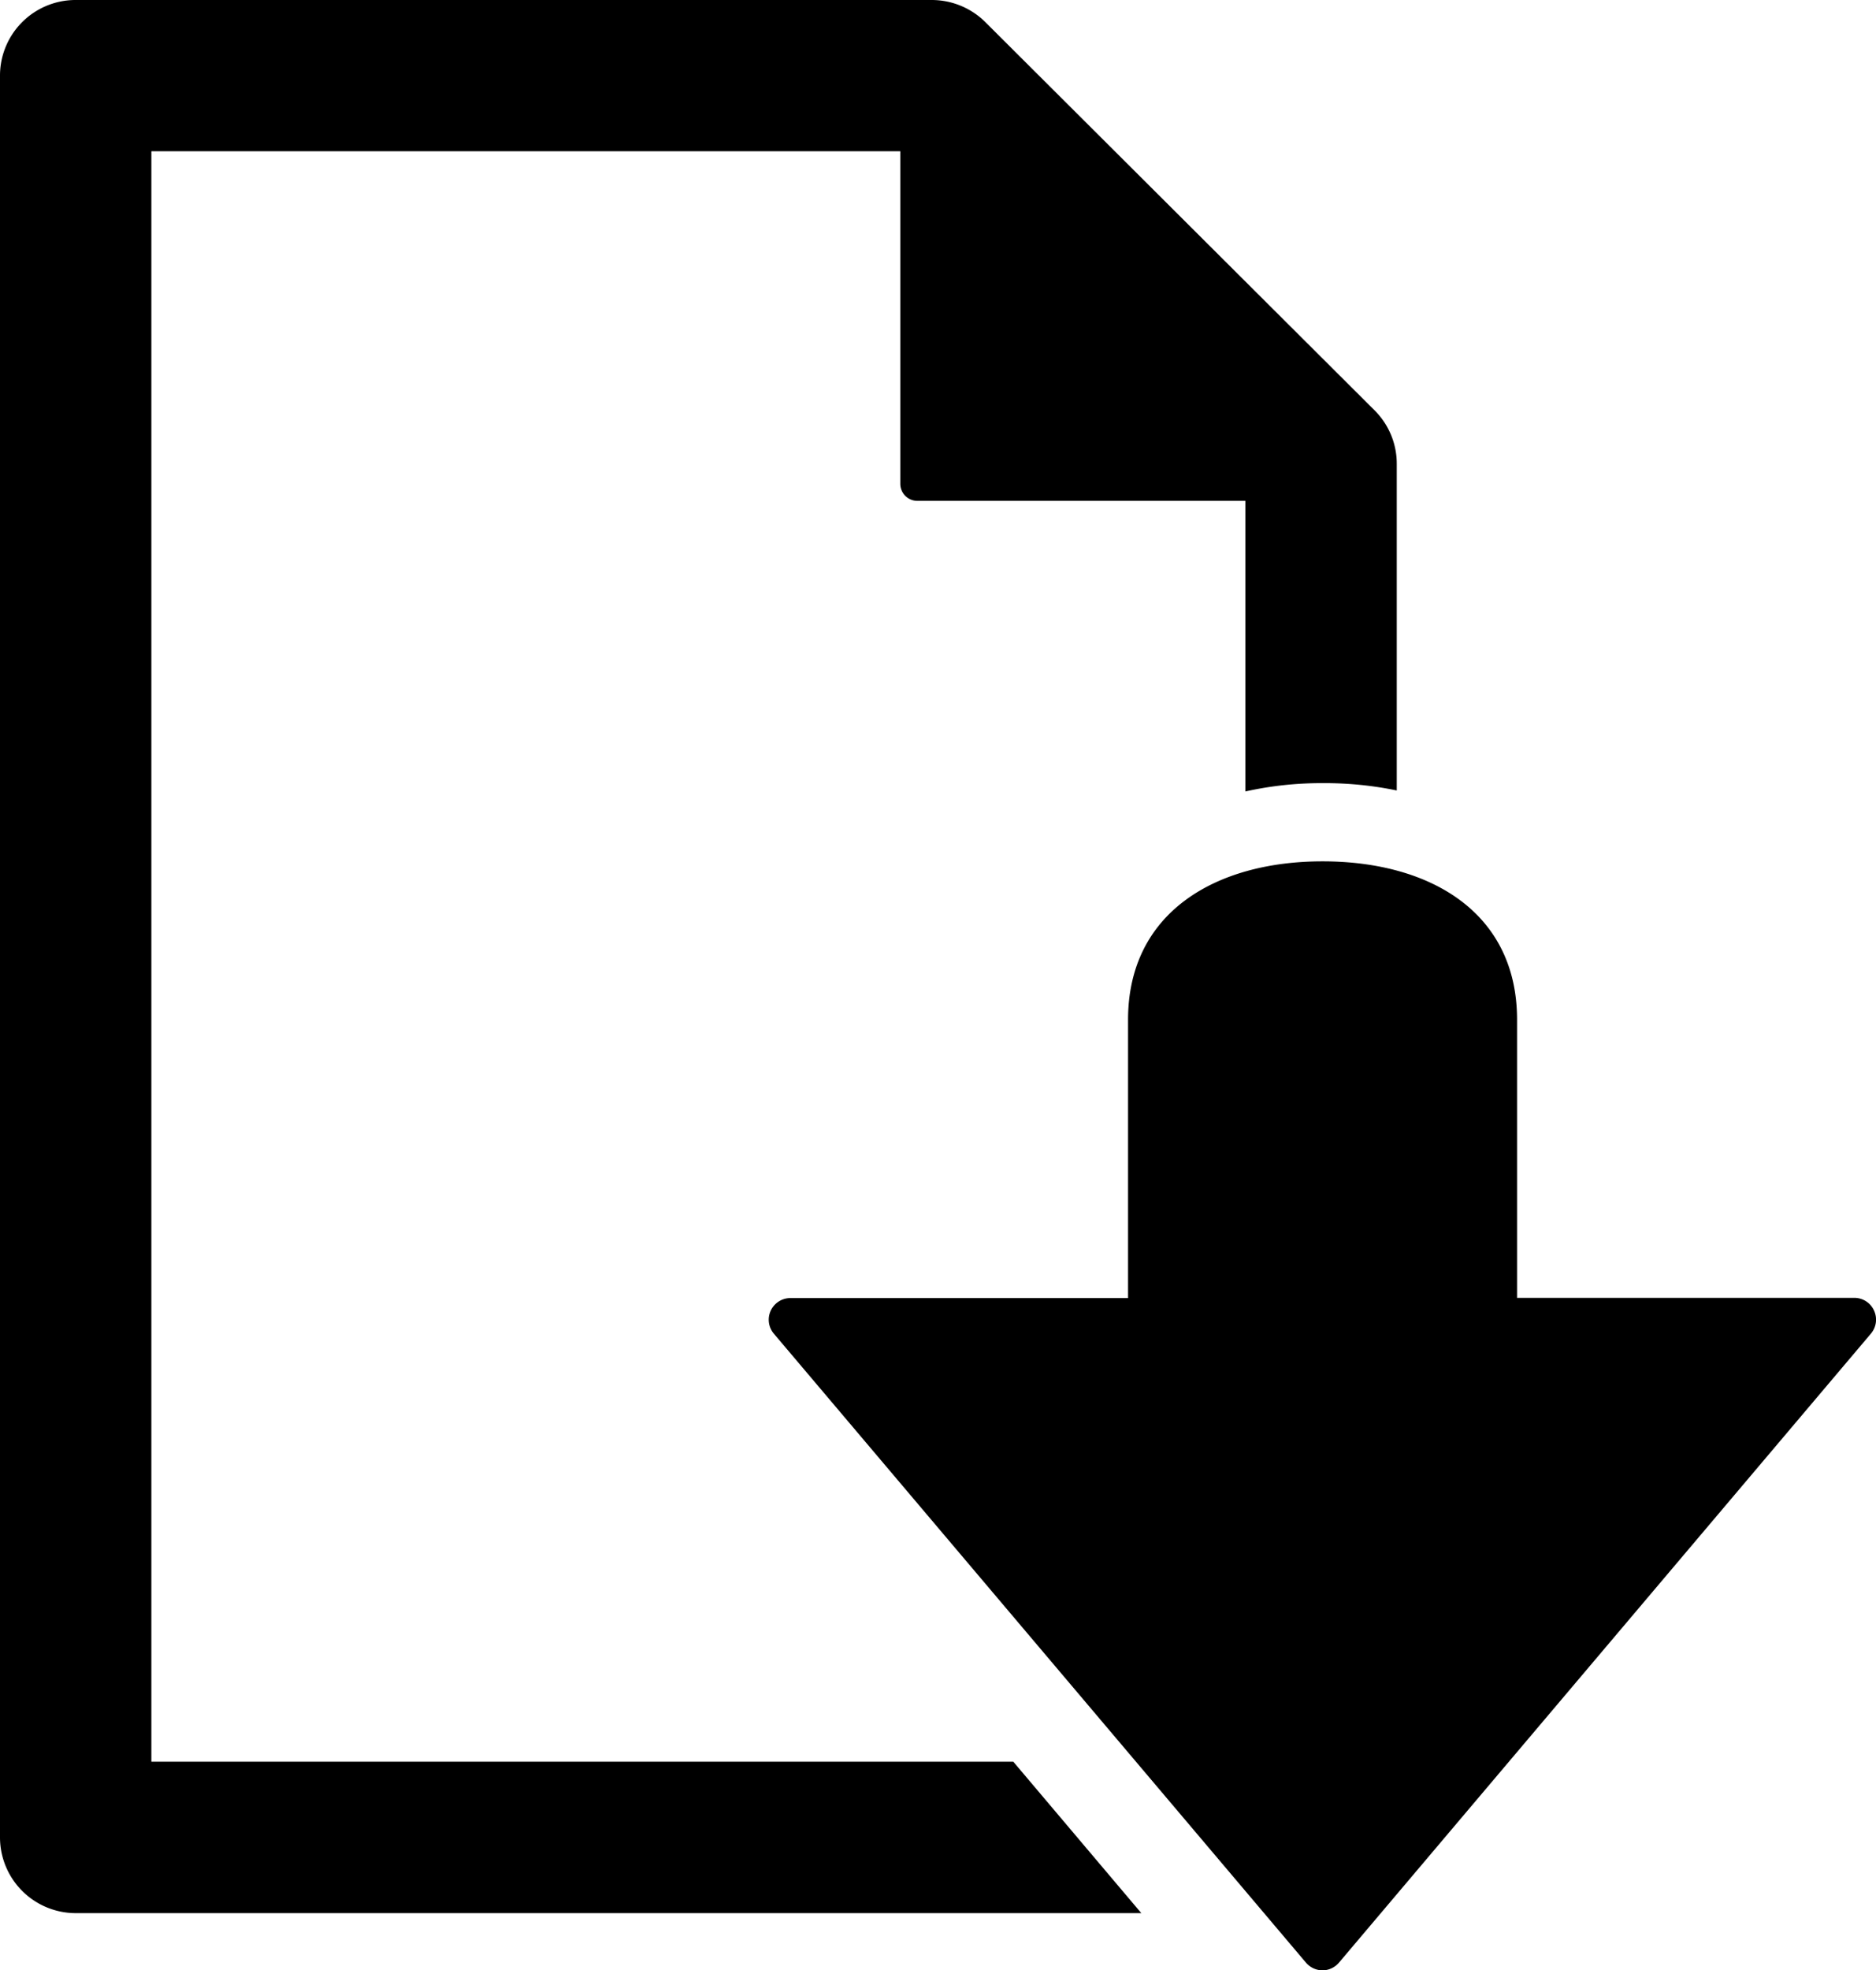 <svg class="download_icon" xmlns="http://www.w3.org/2000/svg" viewBox="0 0 94.81 99.53"><title>blatt-pfeil-download</title><path class="pfeil_farbe" d="M99.92,66.36a1.09,1.09,0,0,0-1-.64H81.88V51.67c0-5.43-4.4-8-9.83-8s-9.83,2.6-9.83,8V65.73H45.16a1.1,1.1,0,0,0-1,.64,1.09,1.09,0,0,0,.16,1.16L71.21,99.3a1.11,1.11,0,0,0,.84.39,1.1,1.1,0,0,0,.83-0.39L99.76,67.53A1.09,1.09,0,0,0,99.92,66.36Z" transform="translate(-5.21 -0.16)"/><path class="blatt_farbe"  d="M12.86,89.15V7.8H50.71V24.61a0.86,0.86,0,0,0,.85.85H68.15V40.14a17.59,17.59,0,0,1,3.93-.42,17.83,17.83,0,0,1,3.72.37V23.59a3.8,3.8,0,0,0-1.13-2.71L55,1.27A3.85,3.85,0,0,0,52.32.16H9A3.82,3.82,0,0,0,5.21,4V93A3.83,3.83,0,0,0,9,96.8H62.89l-6.47-7.65H12.86Z" transform="translate(-5.21 -0.16)"/></svg>
